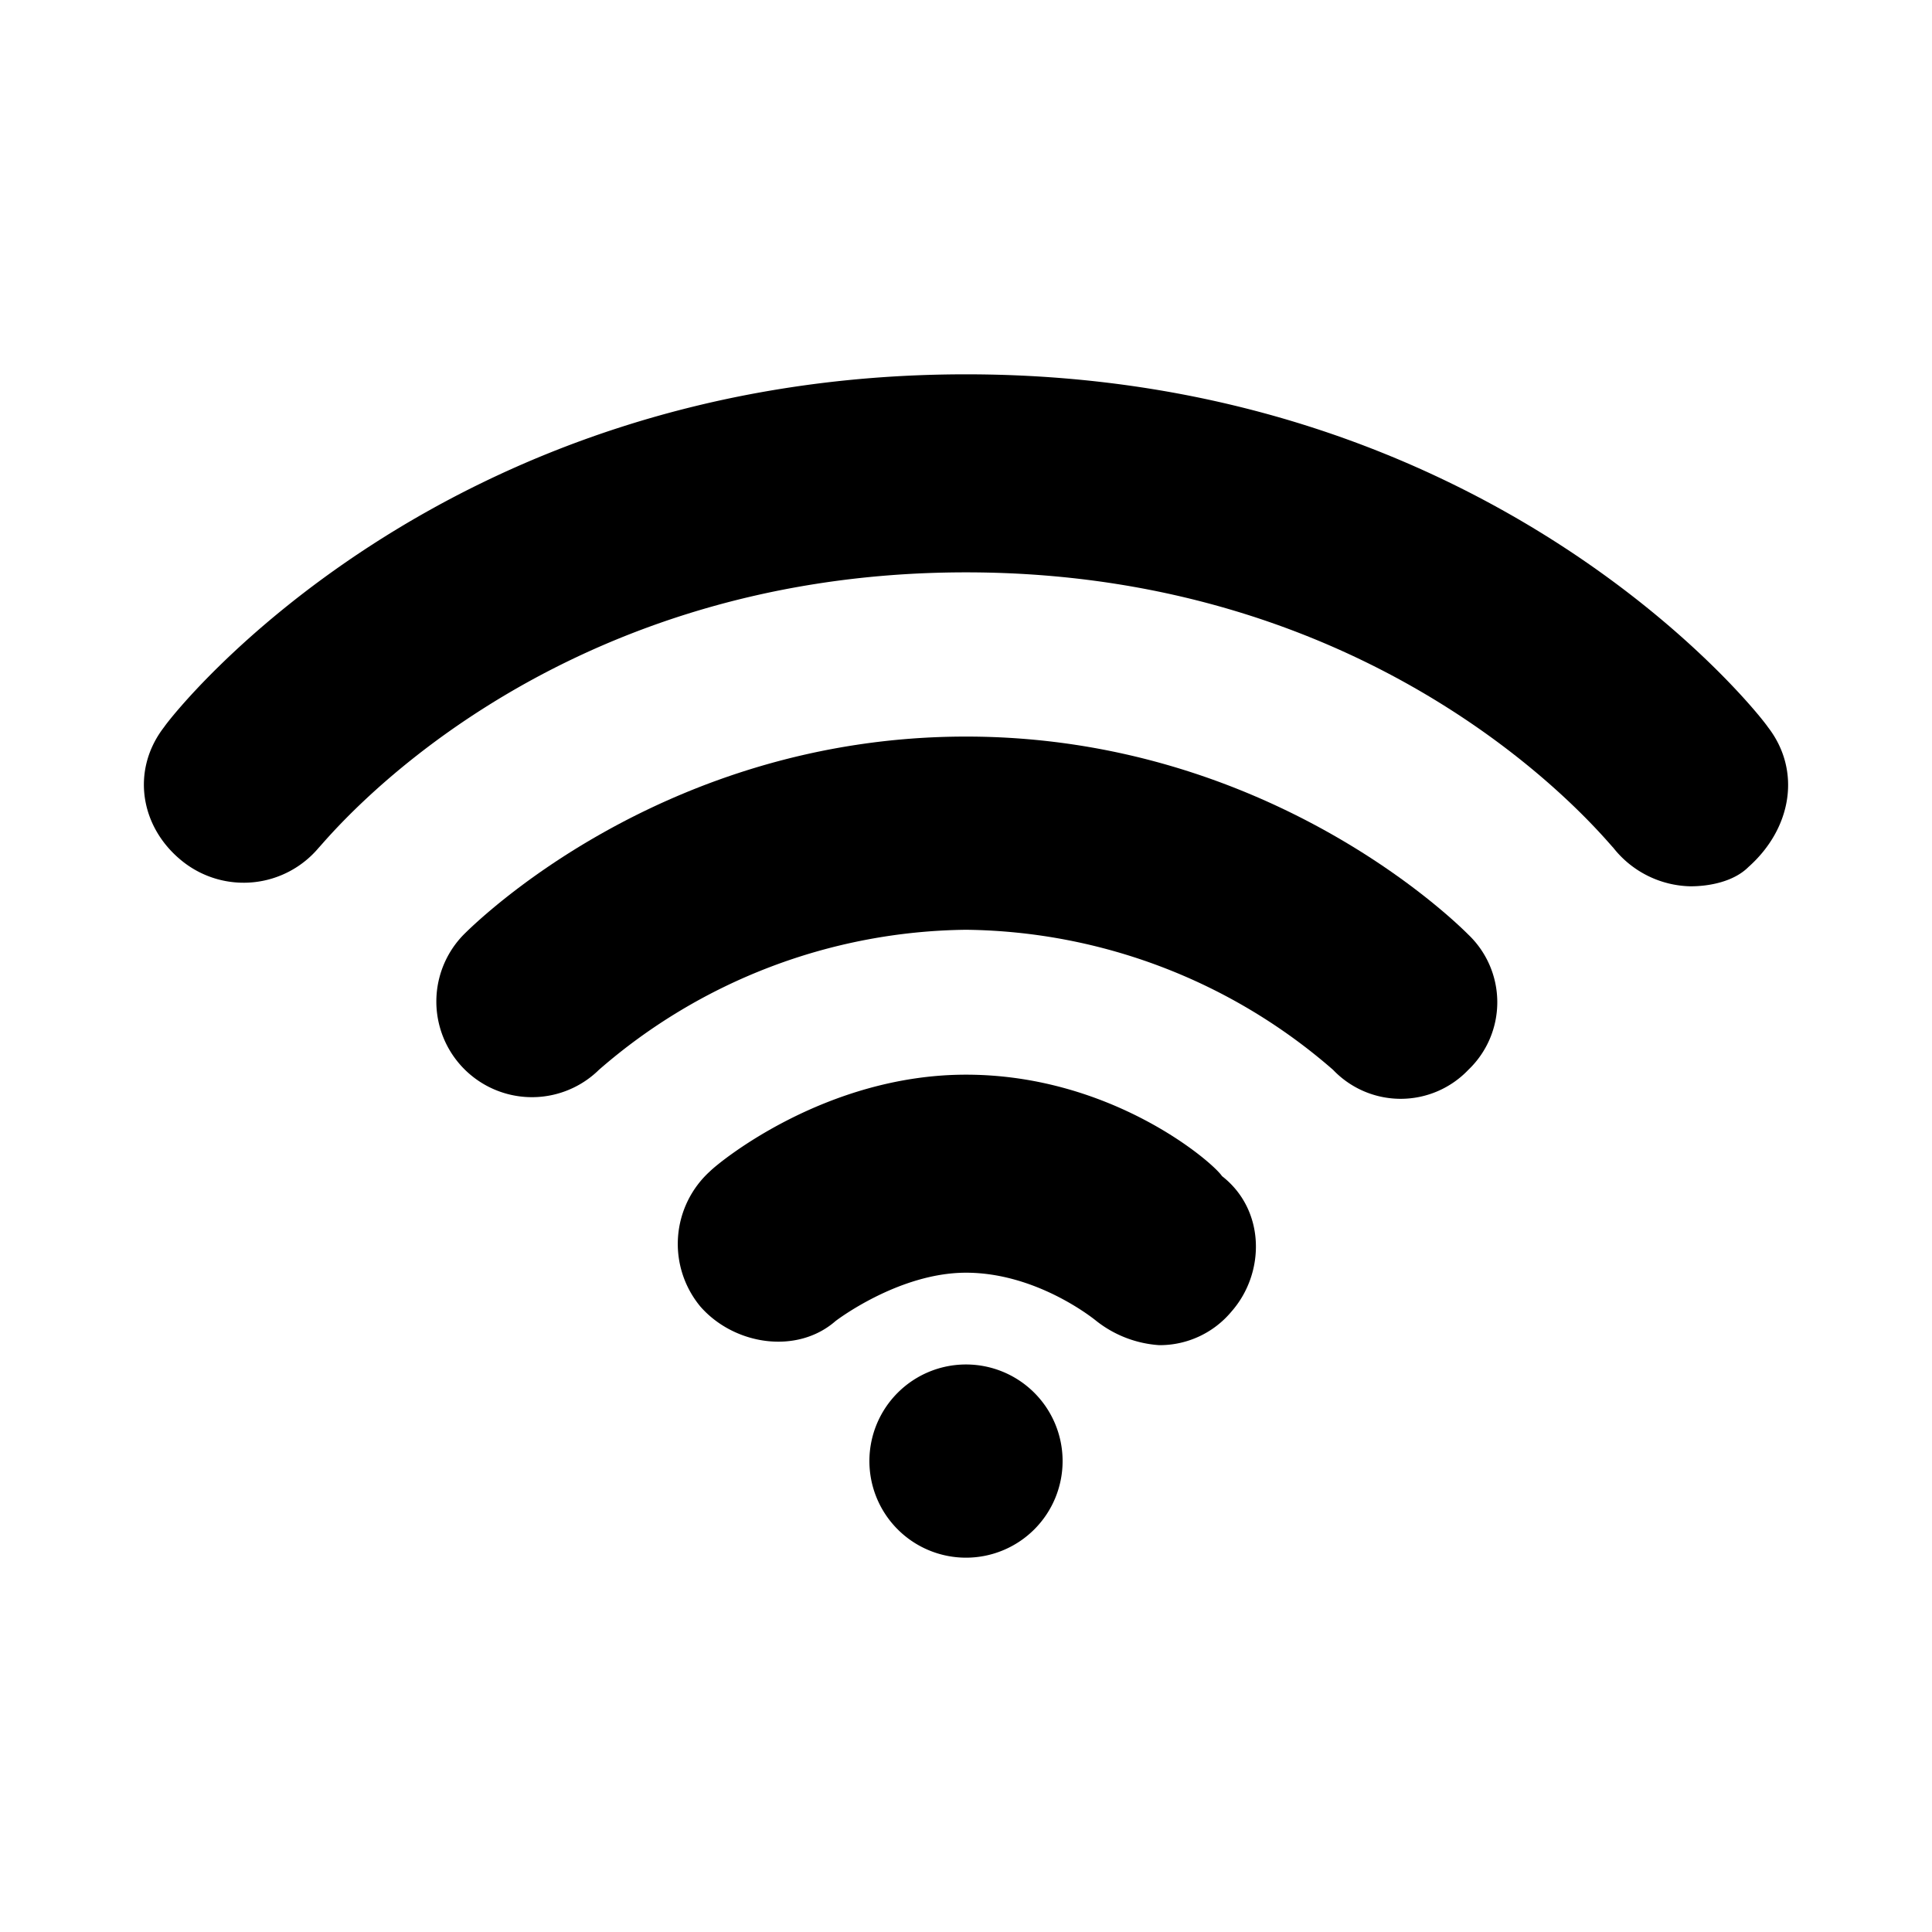 <?xml version="1.0" ?><!-- Скачано с сайта svg4.ru / Downloaded from svg4.ru -->
<svg fill="#000000" width="800px" height="800px" viewBox="0 0 200 200" data-name="Layer 1" id="Layer_1" xmlns="http://www.w3.org/2000/svg"><title/><path d="M100,38.75c-54.5,0-82,35-83,36.5-3.5,4.5-2.5,10.5,2,14a10.15,10.15,0,0,0,14-1.5c1-1,23-28.5,67-28.5s66,27.5,67,28.5a10.44,10.44,0,0,0,8,4c2,0,4.5-.5,6-2,4.5-4,5.5-10,2-14.5C182,73.75,154.5,38.75,100,38.75Z"/><path d="M100,76.25c-31.5,0-51,19.5-52,20.5a9.9,9.9,0,0,0,14,14,58.78,58.78,0,0,1,38-14.5,58.78,58.78,0,0,1,38,14.5,9.67,9.67,0,0,0,14,0,9.67,9.67,0,0,0,0-14C151,95.75,131.5,76.25,100,76.25Z"/><path d="M100,141.25a10,10,0,0,0-10,10h0a10,10,0,1,0,10-10Z"/><path d="M126.5,121.75c-1-1.5-11.5-10.5-26.5-10.5-14.5,0-25.5,9-26.5,10a10.15,10.15,0,0,0-1,14c3.5,4,10,5,14,1.5,0,0,6.5-5,13.5-5,7.5,0,13.5,5,13.5,5a11.77,11.77,0,0,0,6.5,2.5,9.66,9.66,0,0,0,7.5-3.5C131,131.75,131,125.25,126.5,121.75Z"/></svg>